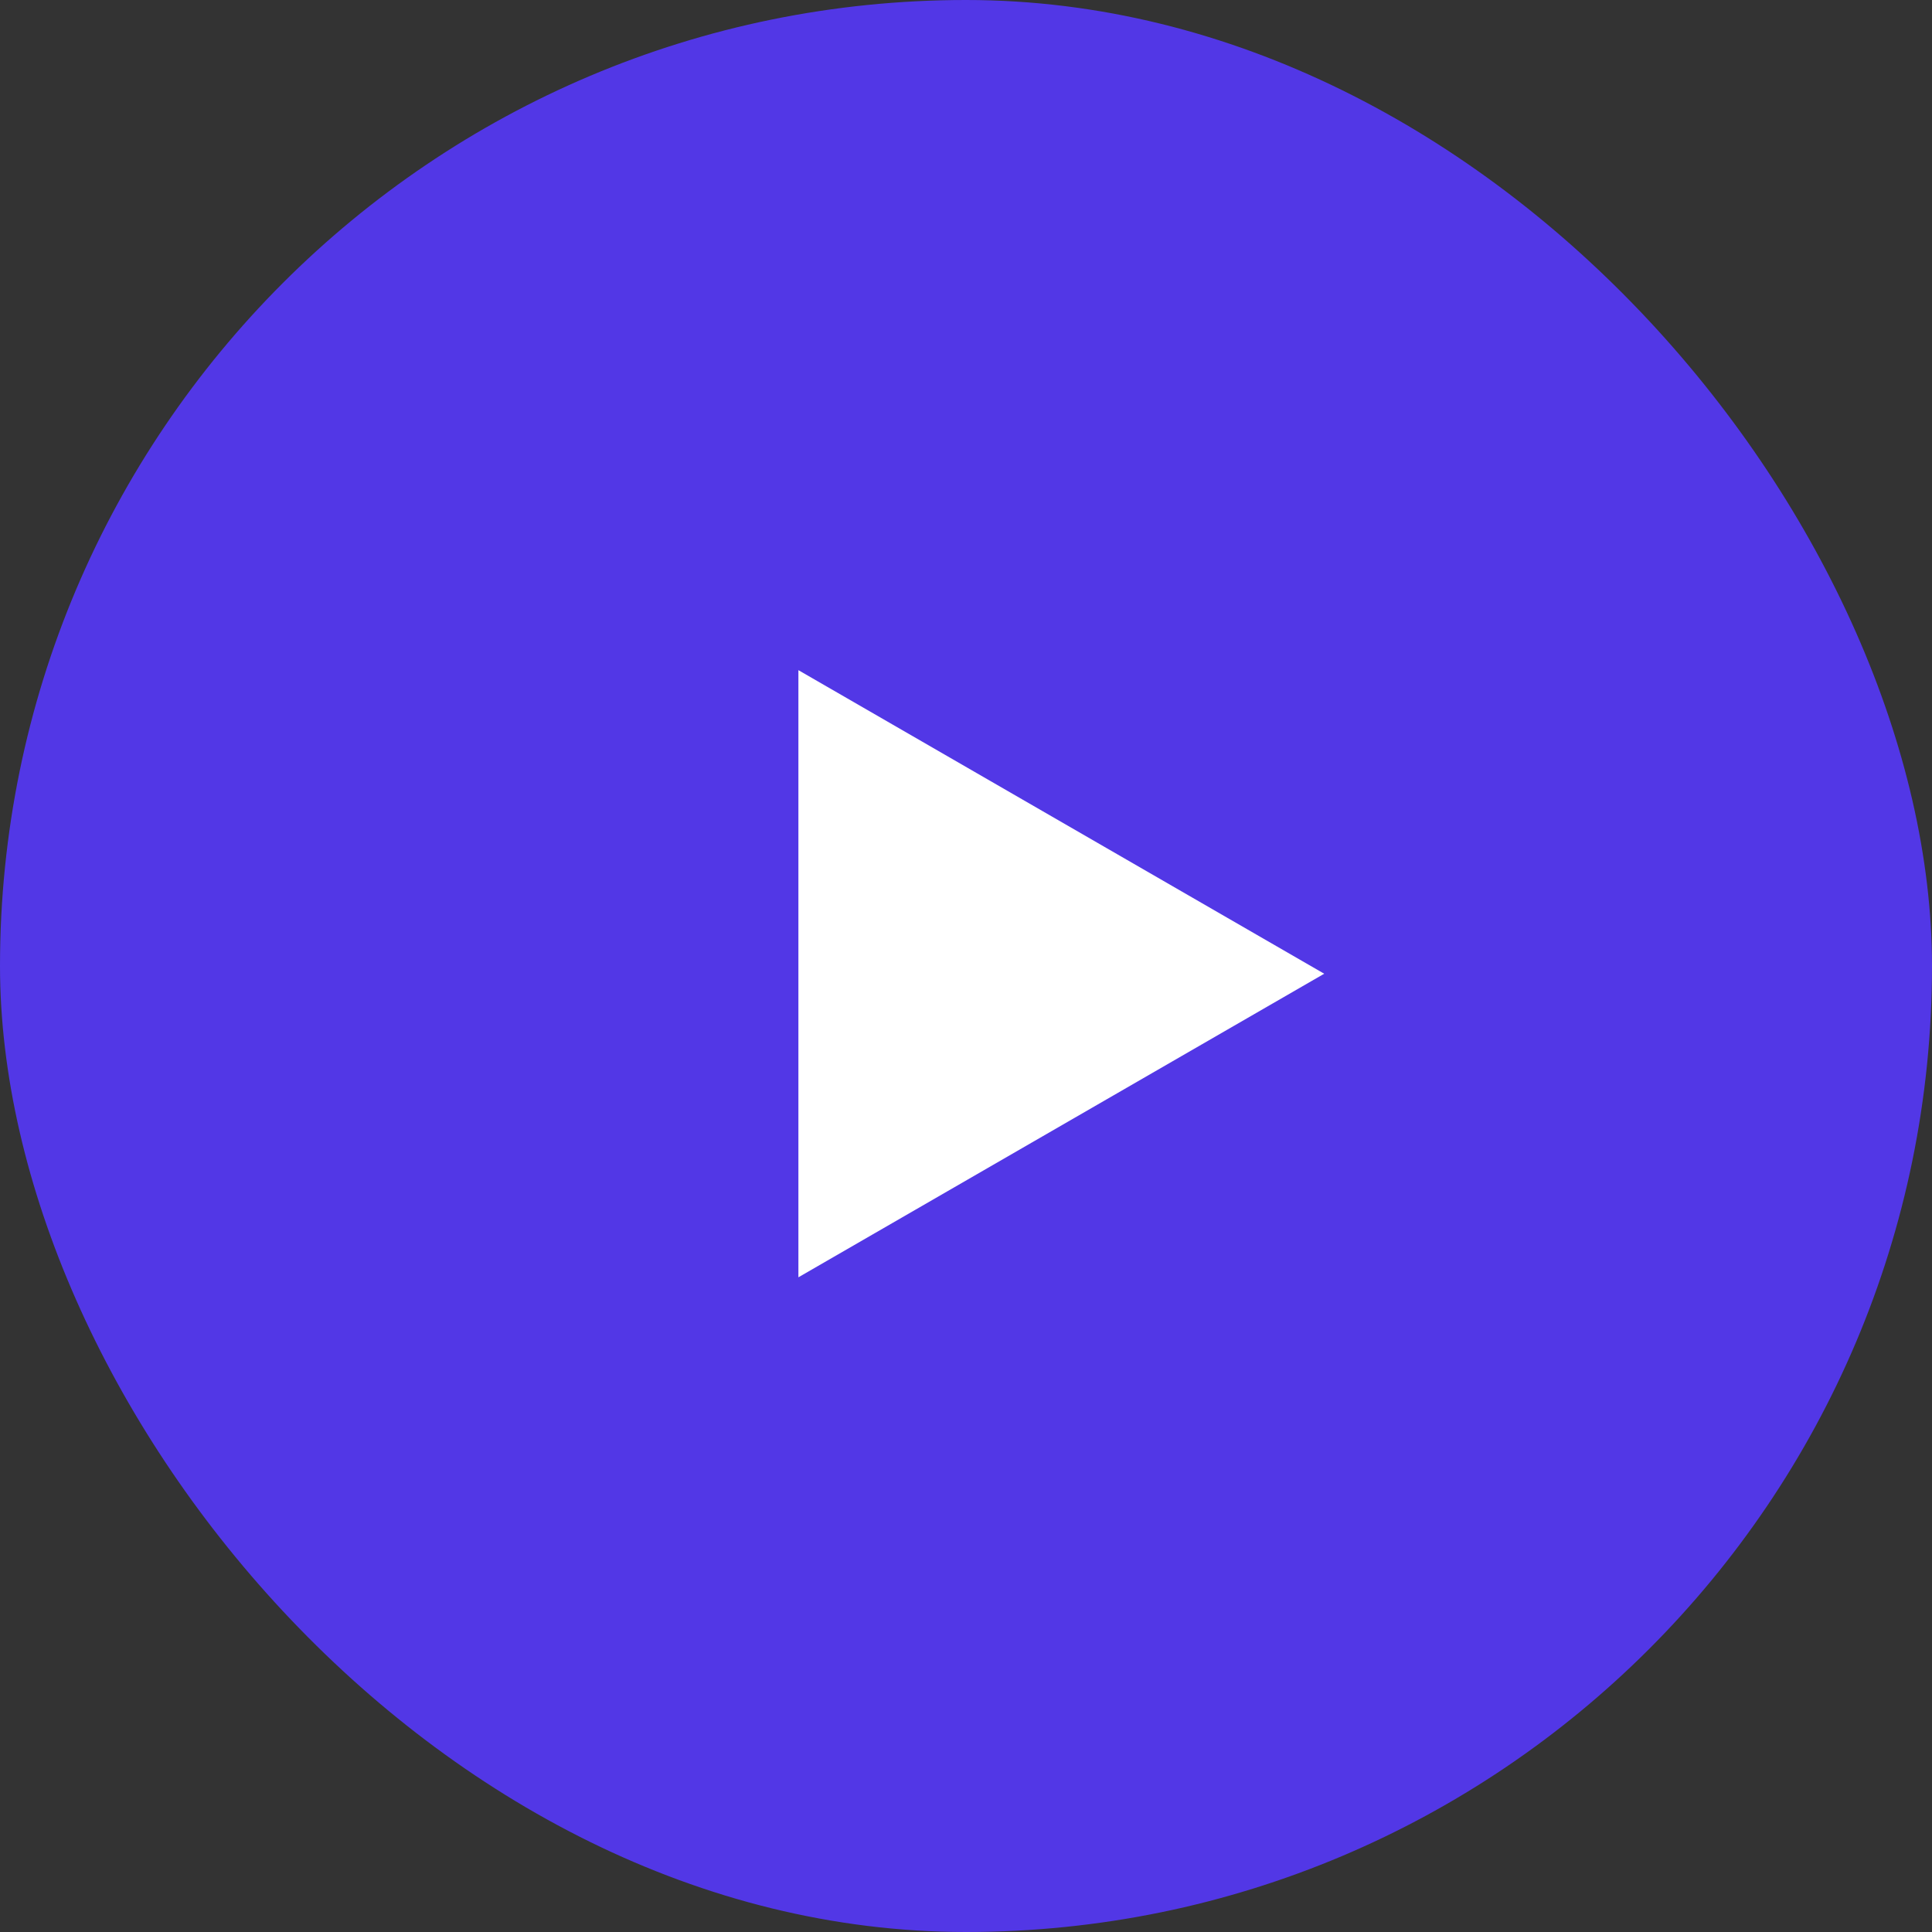 <svg width="111" height="111" viewBox="0 0 111 111" fill="none" xmlns="http://www.w3.org/2000/svg">
    <rect x="0" y="0" width="111" height="111" fill="#333333" stroke="none"/>
    <rect width="111" height="111" rx="55.5" fill="#5237E6"/>
    <path d="M76.08 55.944L45.871 73.385L45.871 38.503L76.08 55.944Z" fill="white"/>
</svg>
